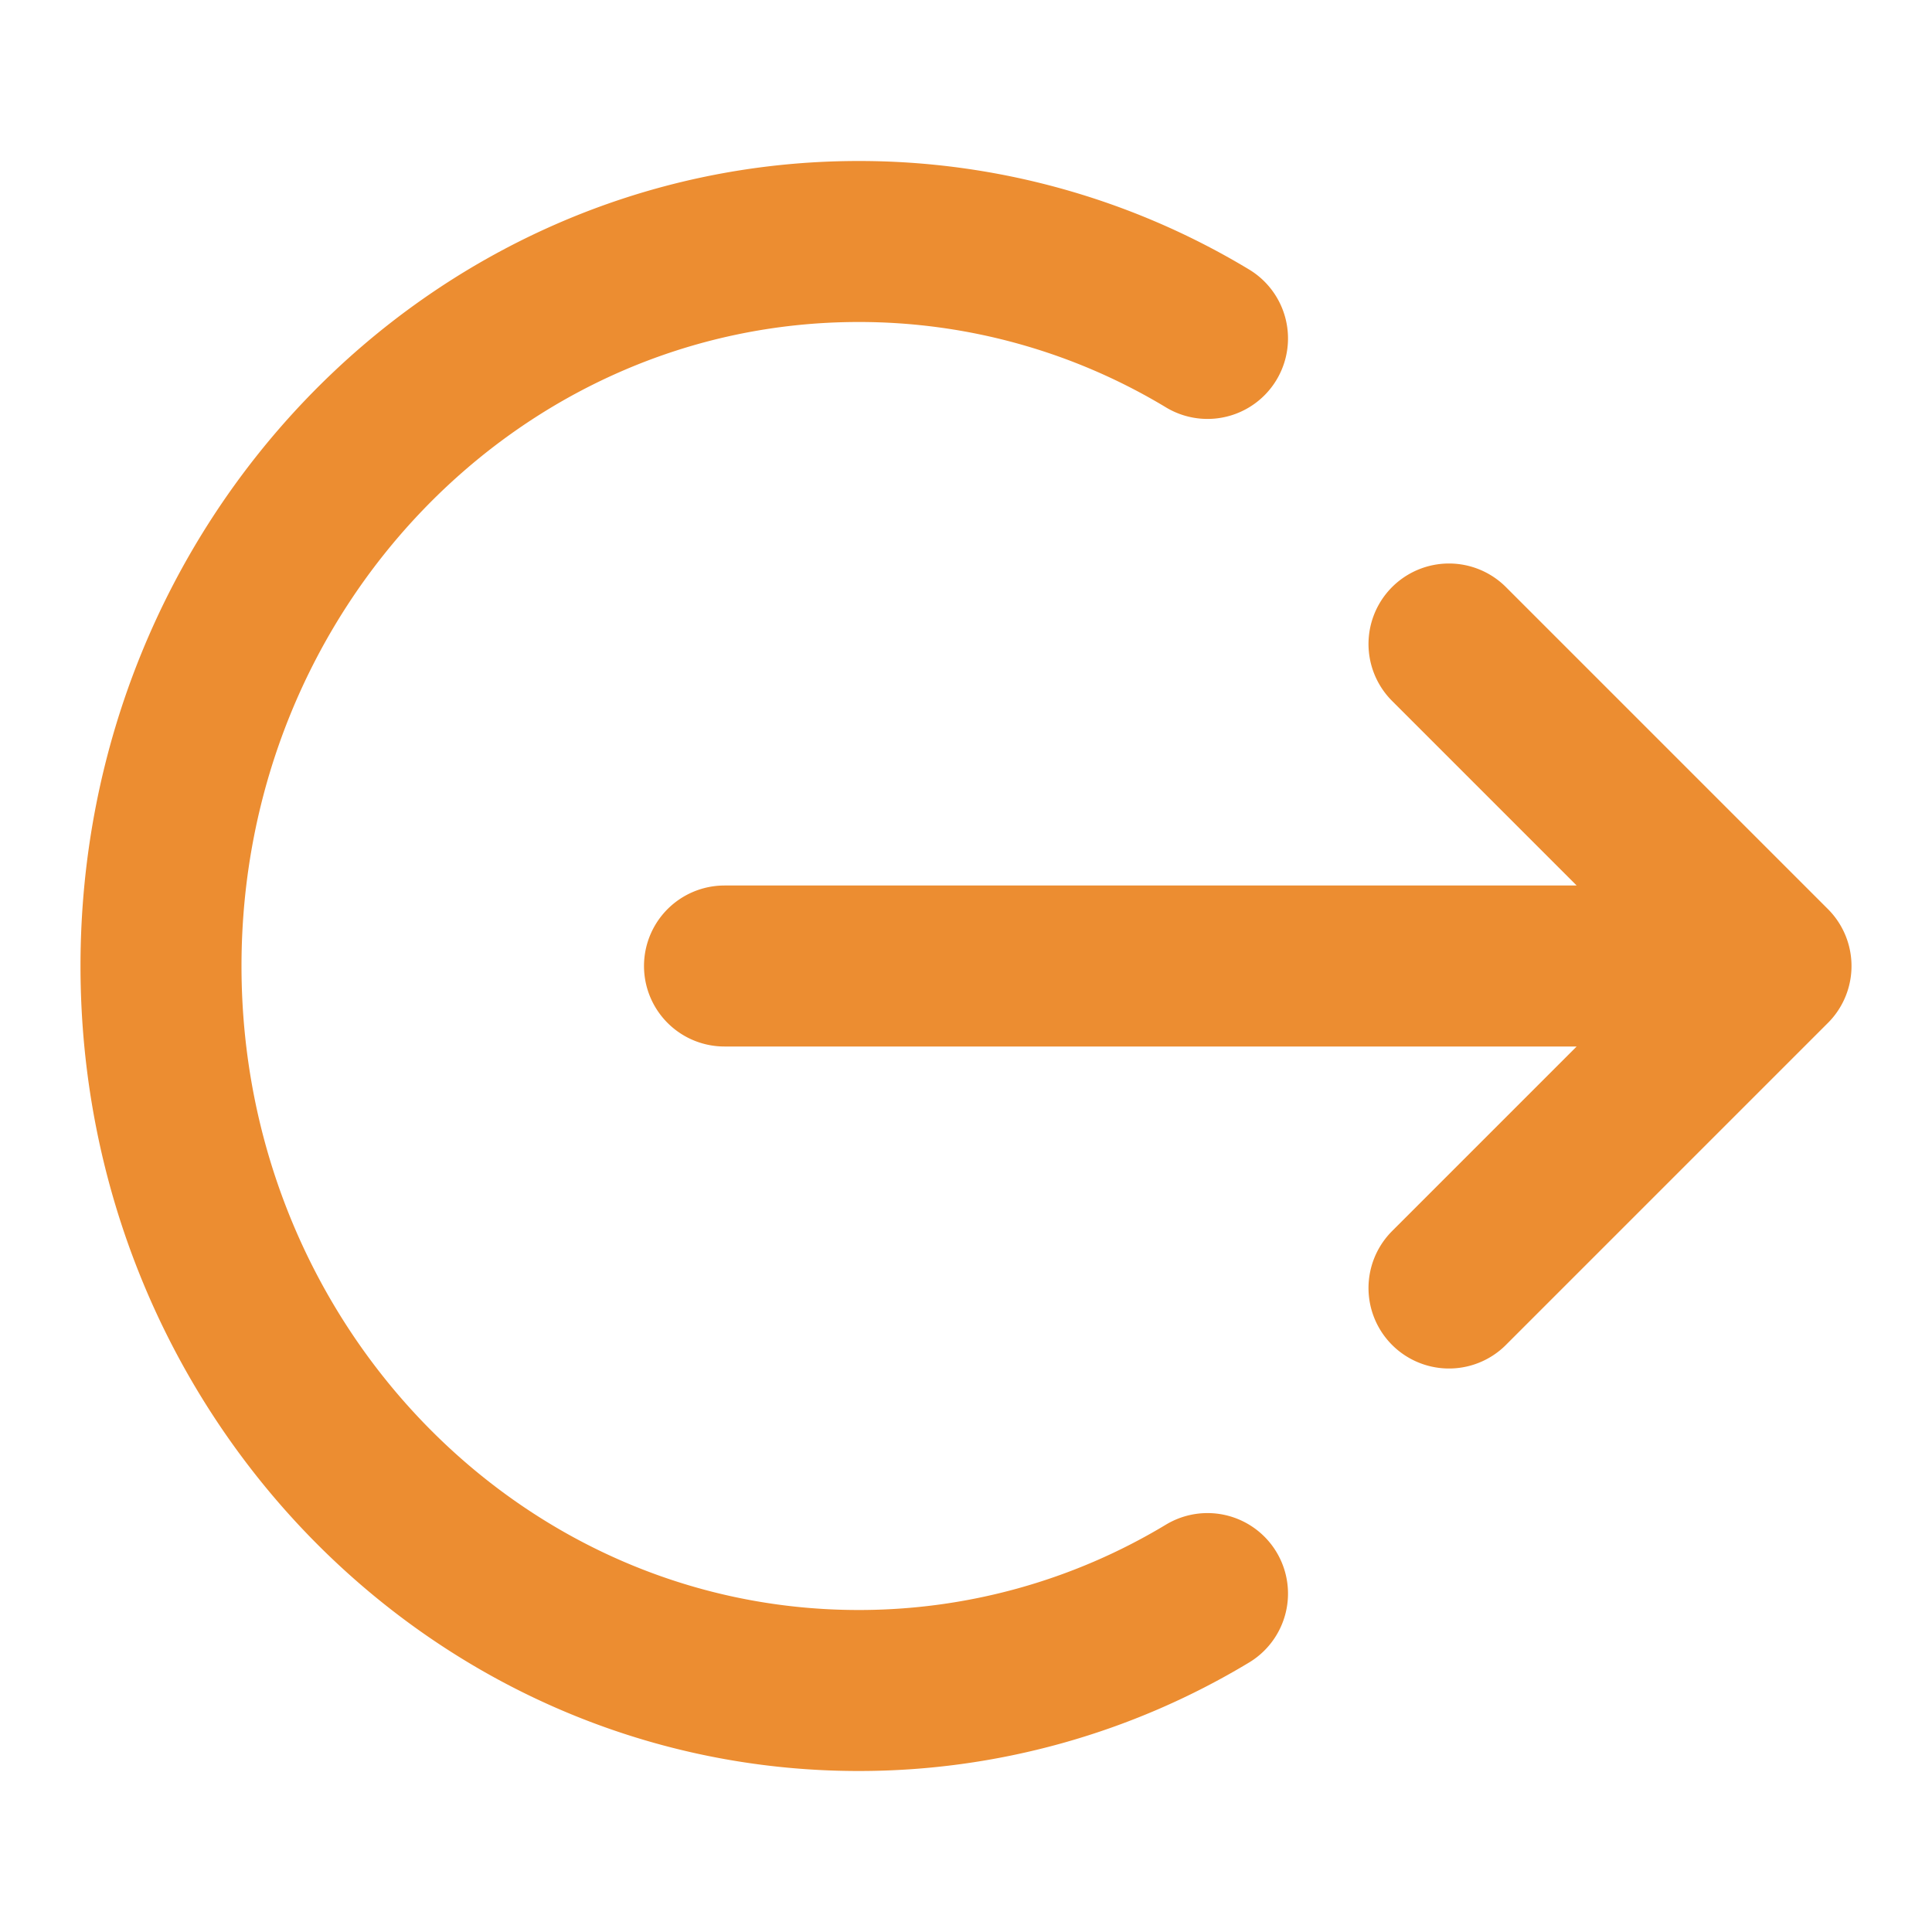 <svg xmlns="http://www.w3.org/2000/svg" width="24" height="24" fill="none" viewBox="0 0 24 24">
  <path stroke="#EC8D31" stroke-linecap="round" stroke-linejoin="round" stroke-width="2" d="m18 8 4 4m0 0-4 4m4-4H9m6-7.796A8.383 8.383 0 0 0 10.667 3C5.88 3 2 7.03 2 12s3.88 9 8.667 9A8.384 8.384 0 0 0 15 19.796"/>
</svg>
